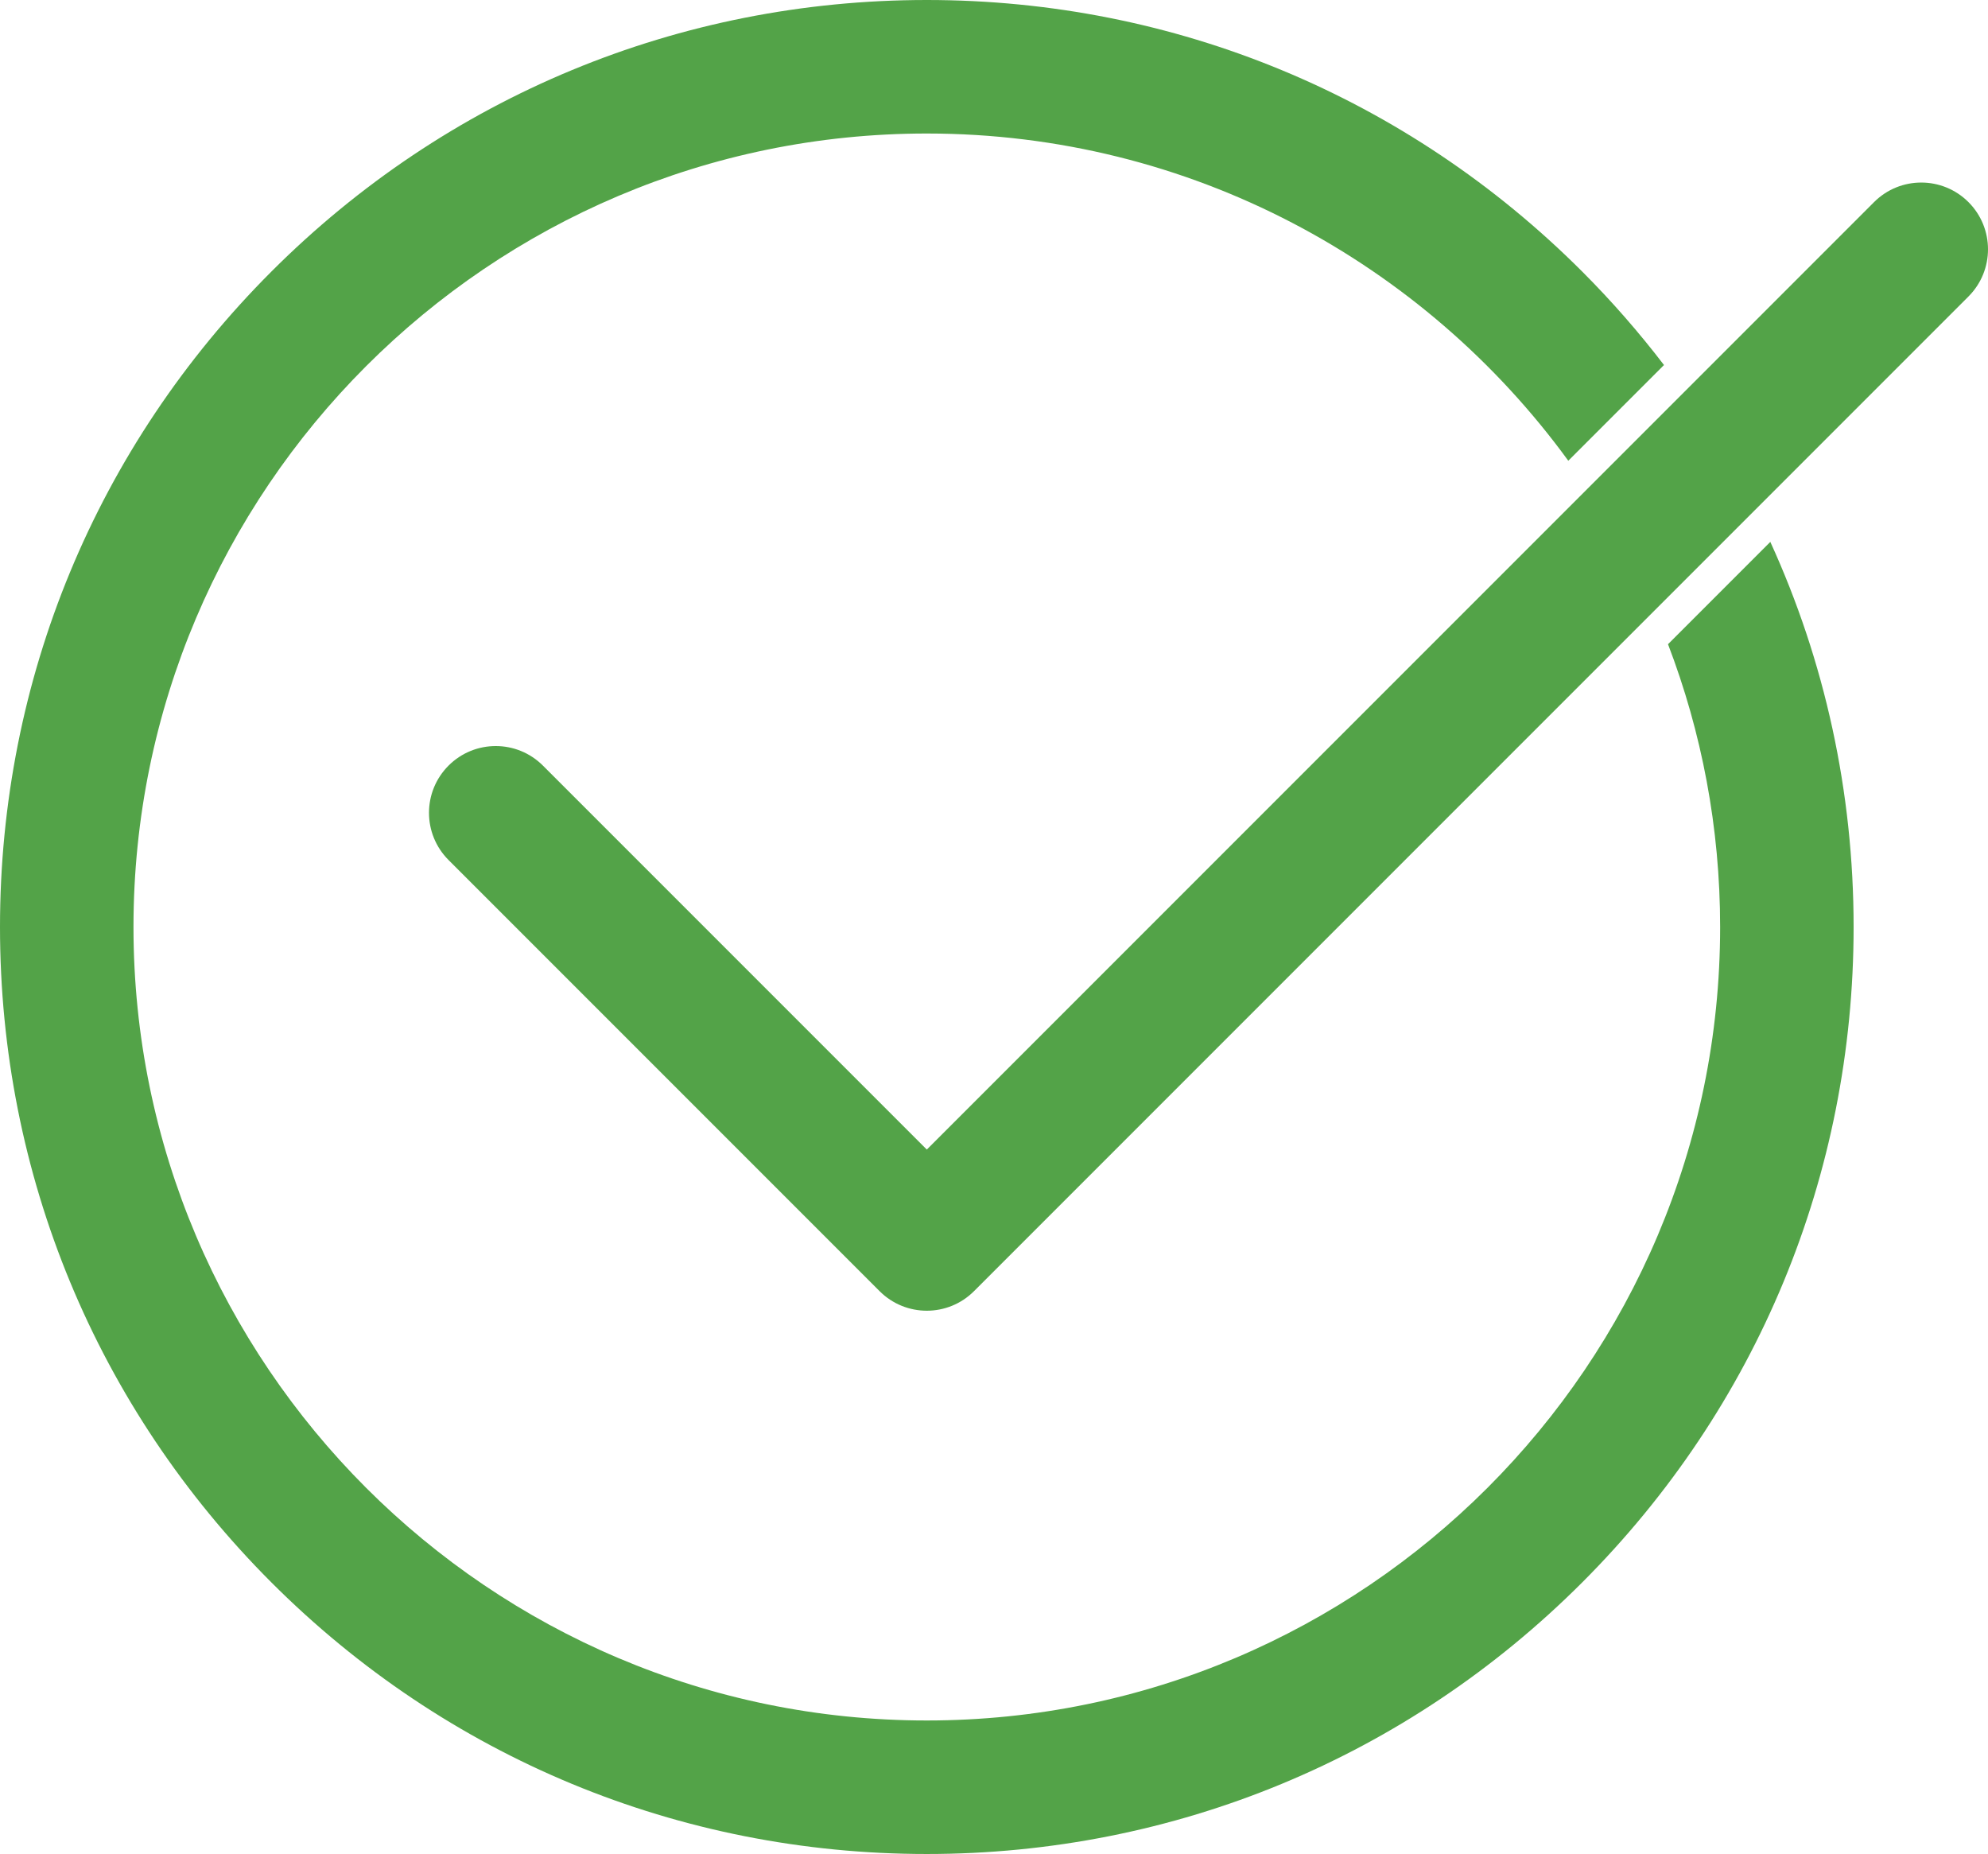 <svg version="1.1" id="Ñëîé_1" xmlns="http://www.w3.org/2000/svg" xmlns:xlink="http://www.w3.org/1999/xlink" x="0px" y="0px"
	 width="595.726px" height="555.453px" viewBox="0 0 595.726 555.453" enable-background="new 0 0 595.726 555.453"
	 xml:space="preserve">
<g>
	<path fill="#53a348" d="M277.727,555.453c74.183,0,143.927-28.889,196.382-81.345c52.456-52.455,81.345-122.199,81.345-196.382
		c0-40.48-8.62-79.629-24.96-115.378l-30.656,30.657c10.077,26.332,15.616,54.89,15.616,84.721
		c0,131.083-106.644,237.727-237.727,237.727S40,408.81,40,277.727S146.644,40,277.727,40c78.919,0,148.965,38.665,192.228,98.035
		l28.678-28.678c-7.49-9.786-15.662-19.151-24.523-28.013C421.653,28.889,351.909,0,277.727,0C203.542,0,133.8,28.889,81.344,81.344
		C28.888,133.8,0,203.543,0,277.727s28.888,143.927,81.344,196.382C133.8,526.564,203.542,555.453,277.727,555.453z"/>
	<path fill="#53a348" d="M561.582,60.549l-56.94,56.941l-28.879,28.878L277.727,344.405L162.695,229.374
		c-7.811-7.811-20.474-7.811-28.284,0c-7.811,7.811-7.811,20.474,0,28.284l129.173,129.173c3.905,3.906,9.024,5.858,14.143,5.858
		c5.118,0,10.236-1.952,14.142-5.858l203.861-203.86l30.188-30.187l63.95-63.951c7.811-7.811,7.811-20.474,0-28.284
		S569.393,52.738,561.582,60.549z"/>
</g>
</svg>